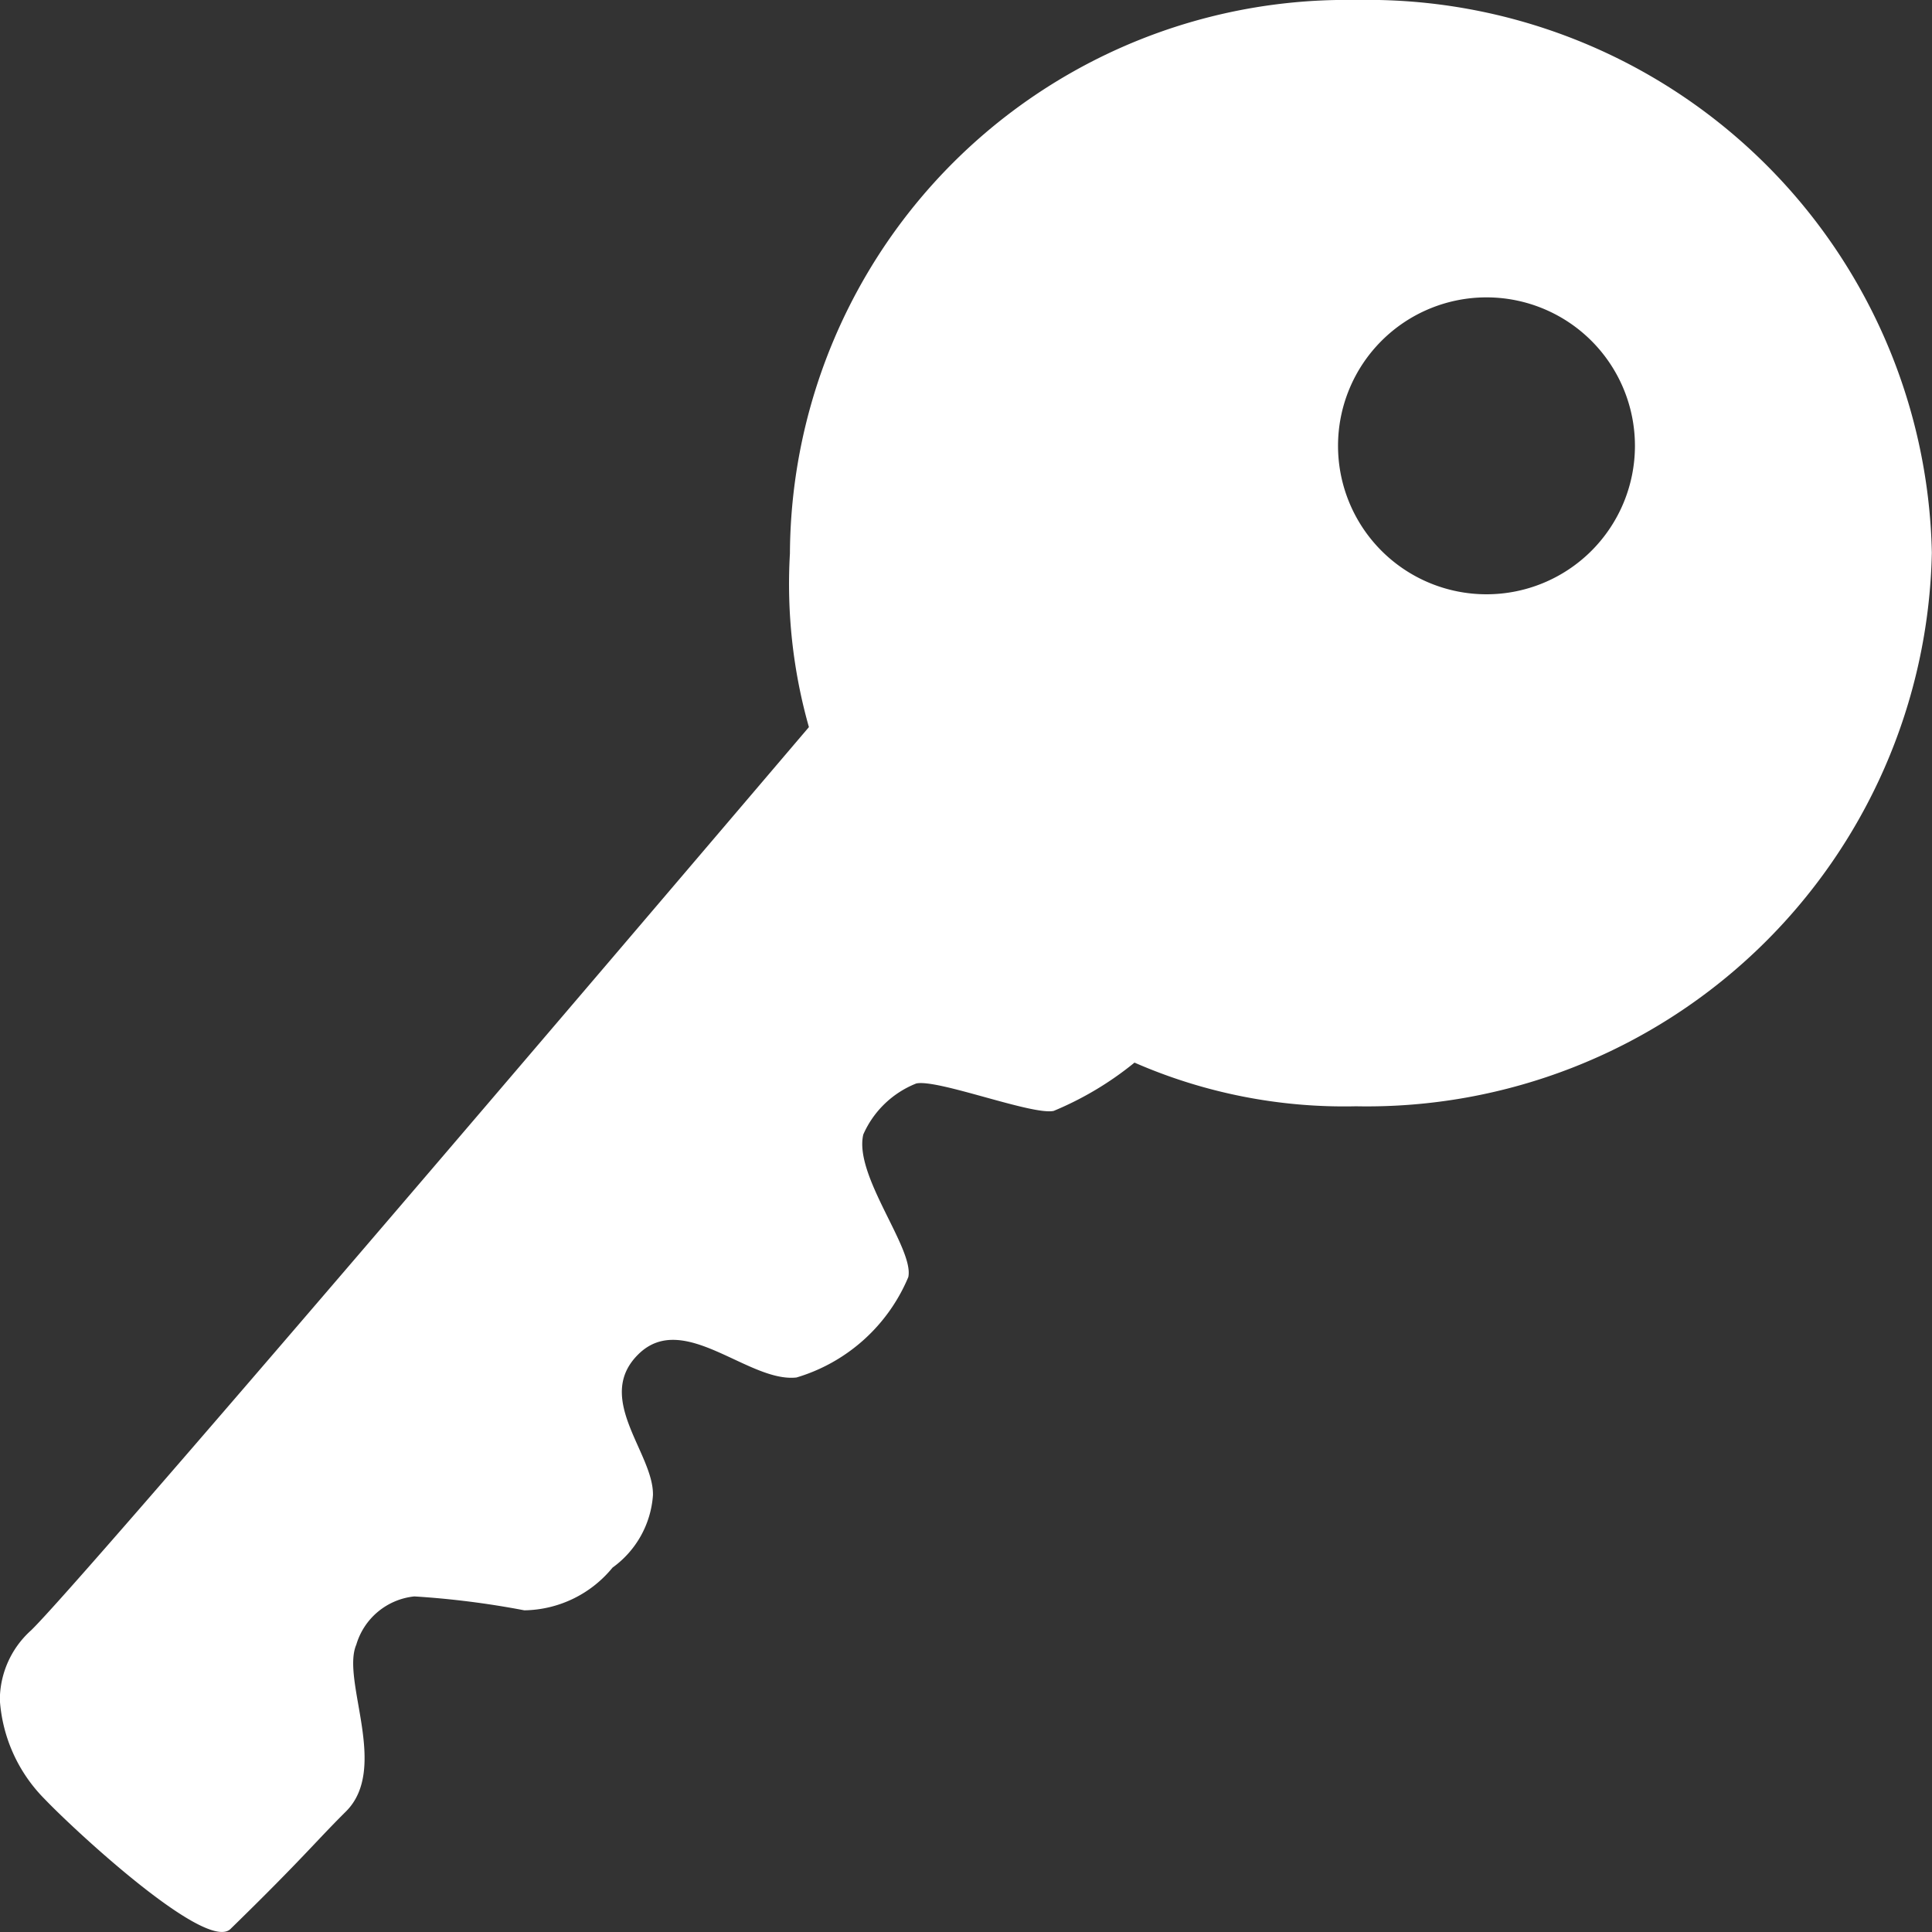 <svg xmlns="http://www.w3.org/2000/svg" width="24.727" height="24.727" viewBox="0 0 24.727 24.727">
  <rect x="0" y="0" width="24.727" height="24.727" fill="#333333" stroke="none"/>
  <path id="key" d="M13.485,10.458a6.722,6.722,0,0,0,.243,2.223C11.167,15.689,4.4,23.635,3.773,24.241a1.2,1.2,0,0,0-.4.892A1.986,1.986,0,0,0,3.946,26.4c.392.41,2.068,1.961,2.378,1.664.915-.892,1.1-1.129,1.474-1.5.565-.553-.059-1.682.137-2.139a.867.867,0,0,1,.743-.618,11.154,11.154,0,0,1,1.408.178,1.486,1.486,0,0,0,1.129-.547,1.249,1.249,0,0,0,.517-.927c.012-.535-.761-1.243-.184-1.806s1.408.369,2.021.3A2.244,2.244,0,0,0,15,19.72c.078-.363-.7-1.3-.576-1.825a1.237,1.237,0,0,1,.678-.653c.274-.059,1.486.41,1.759.351a4.154,4.154,0,0,0,1.034-.618,6.7,6.7,0,0,0,2.835.559,7.233,7.233,0,0,0,7.37-7.085A7.225,7.225,0,0,0,20.73,3.375,7.122,7.122,0,0,0,13.485,10.458ZM24.3,9.081a1.9,1.9,0,1,1-1.9-1.9A1.9,1.9,0,0,1,24.3,9.081Z" transform="translate(-3.375 -3.375)" fill="#fff"/>
</svg>
